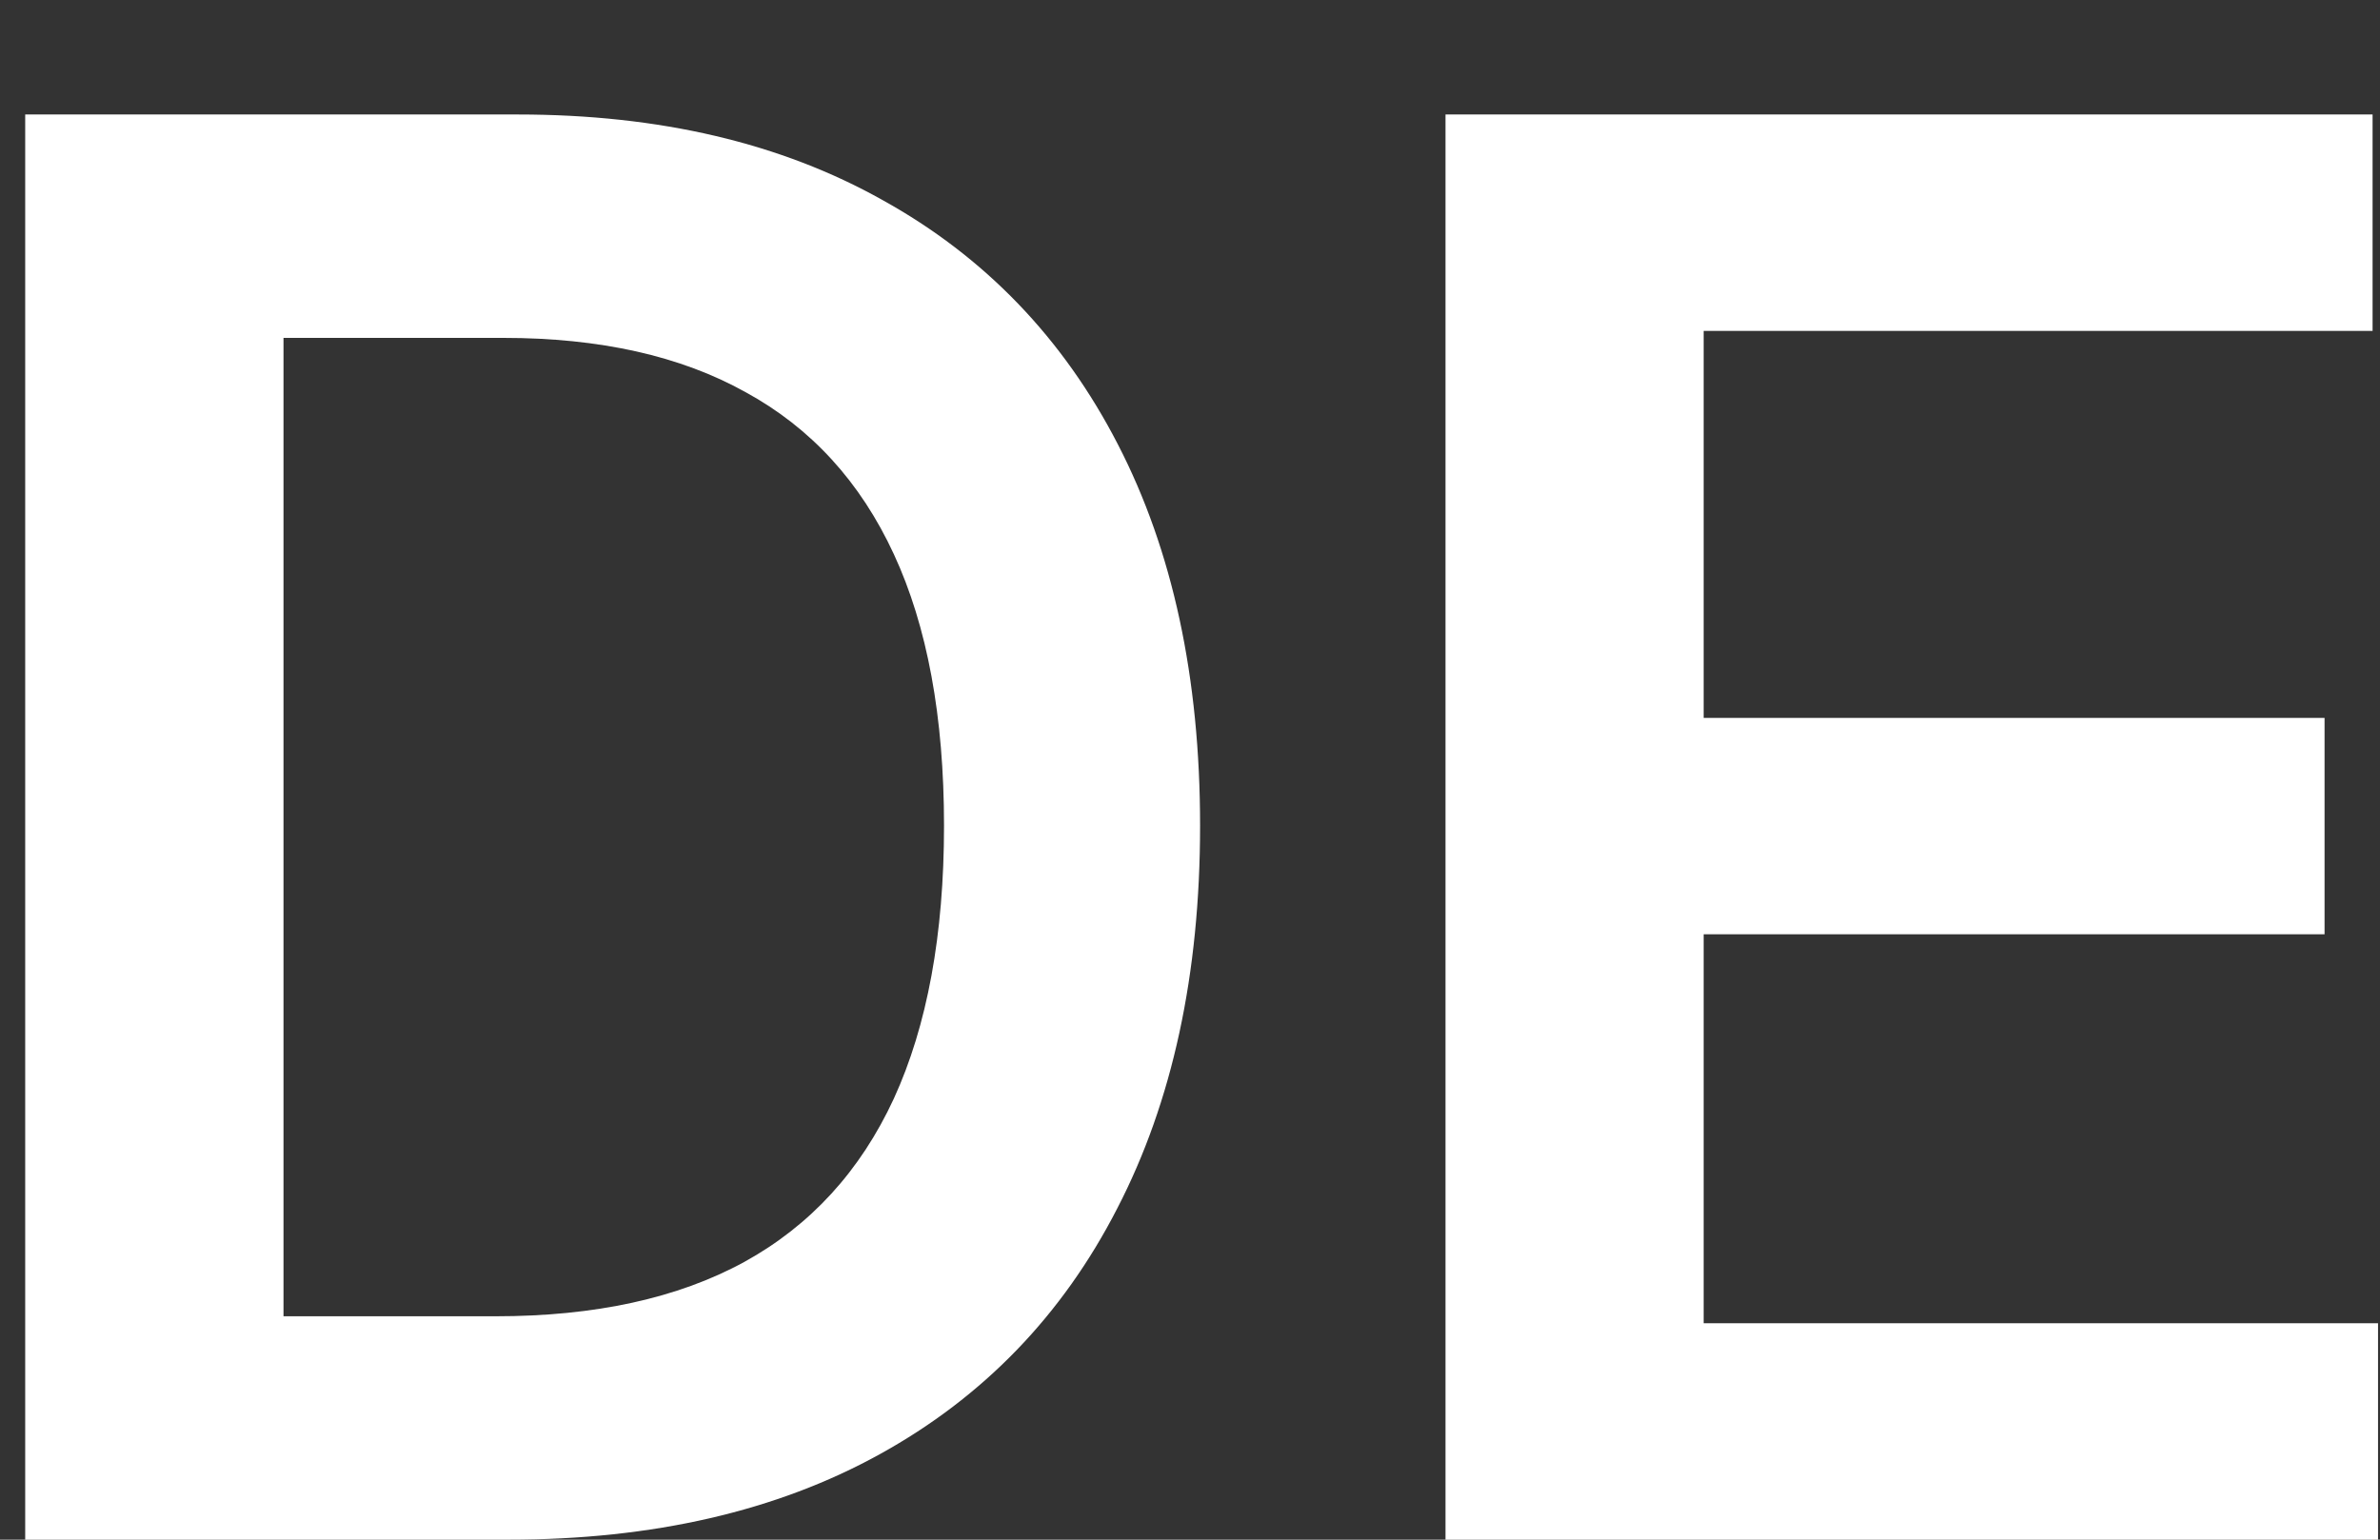 <svg width="17" height="11" viewBox="0 0 17 11" fill="none" xmlns="http://www.w3.org/2000/svg">
<rect x="0" y="0" width="17" height="11" fill="#333333" stroke="none"/>
<path d="M3.63 11H0.18V0.818H3.7C4.711 0.818 5.579 1.022 6.305 1.43C7.034 1.834 7.594 2.416 7.985 3.175C8.377 3.934 8.572 4.842 8.572 5.899C8.572 6.96 8.375 7.871 7.98 8.634C7.589 9.396 7.024 9.981 6.285 10.389C5.549 10.796 4.664 11 3.63 11ZM2.025 9.404H3.541C4.25 9.404 4.842 9.275 5.316 9.016C5.79 8.755 6.146 8.365 6.385 7.848C6.623 7.328 6.743 6.678 6.743 5.899C6.743 5.12 6.623 4.474 6.385 3.96C6.146 3.443 5.793 3.057 5.326 2.802C4.862 2.543 4.285 2.414 3.596 2.414H2.025V9.404ZM10.325 11V0.818H16.947V2.364H12.169V5.129H16.604V6.675H12.169V9.454H16.986V11H10.325Z" fill="white"/>
</svg>
